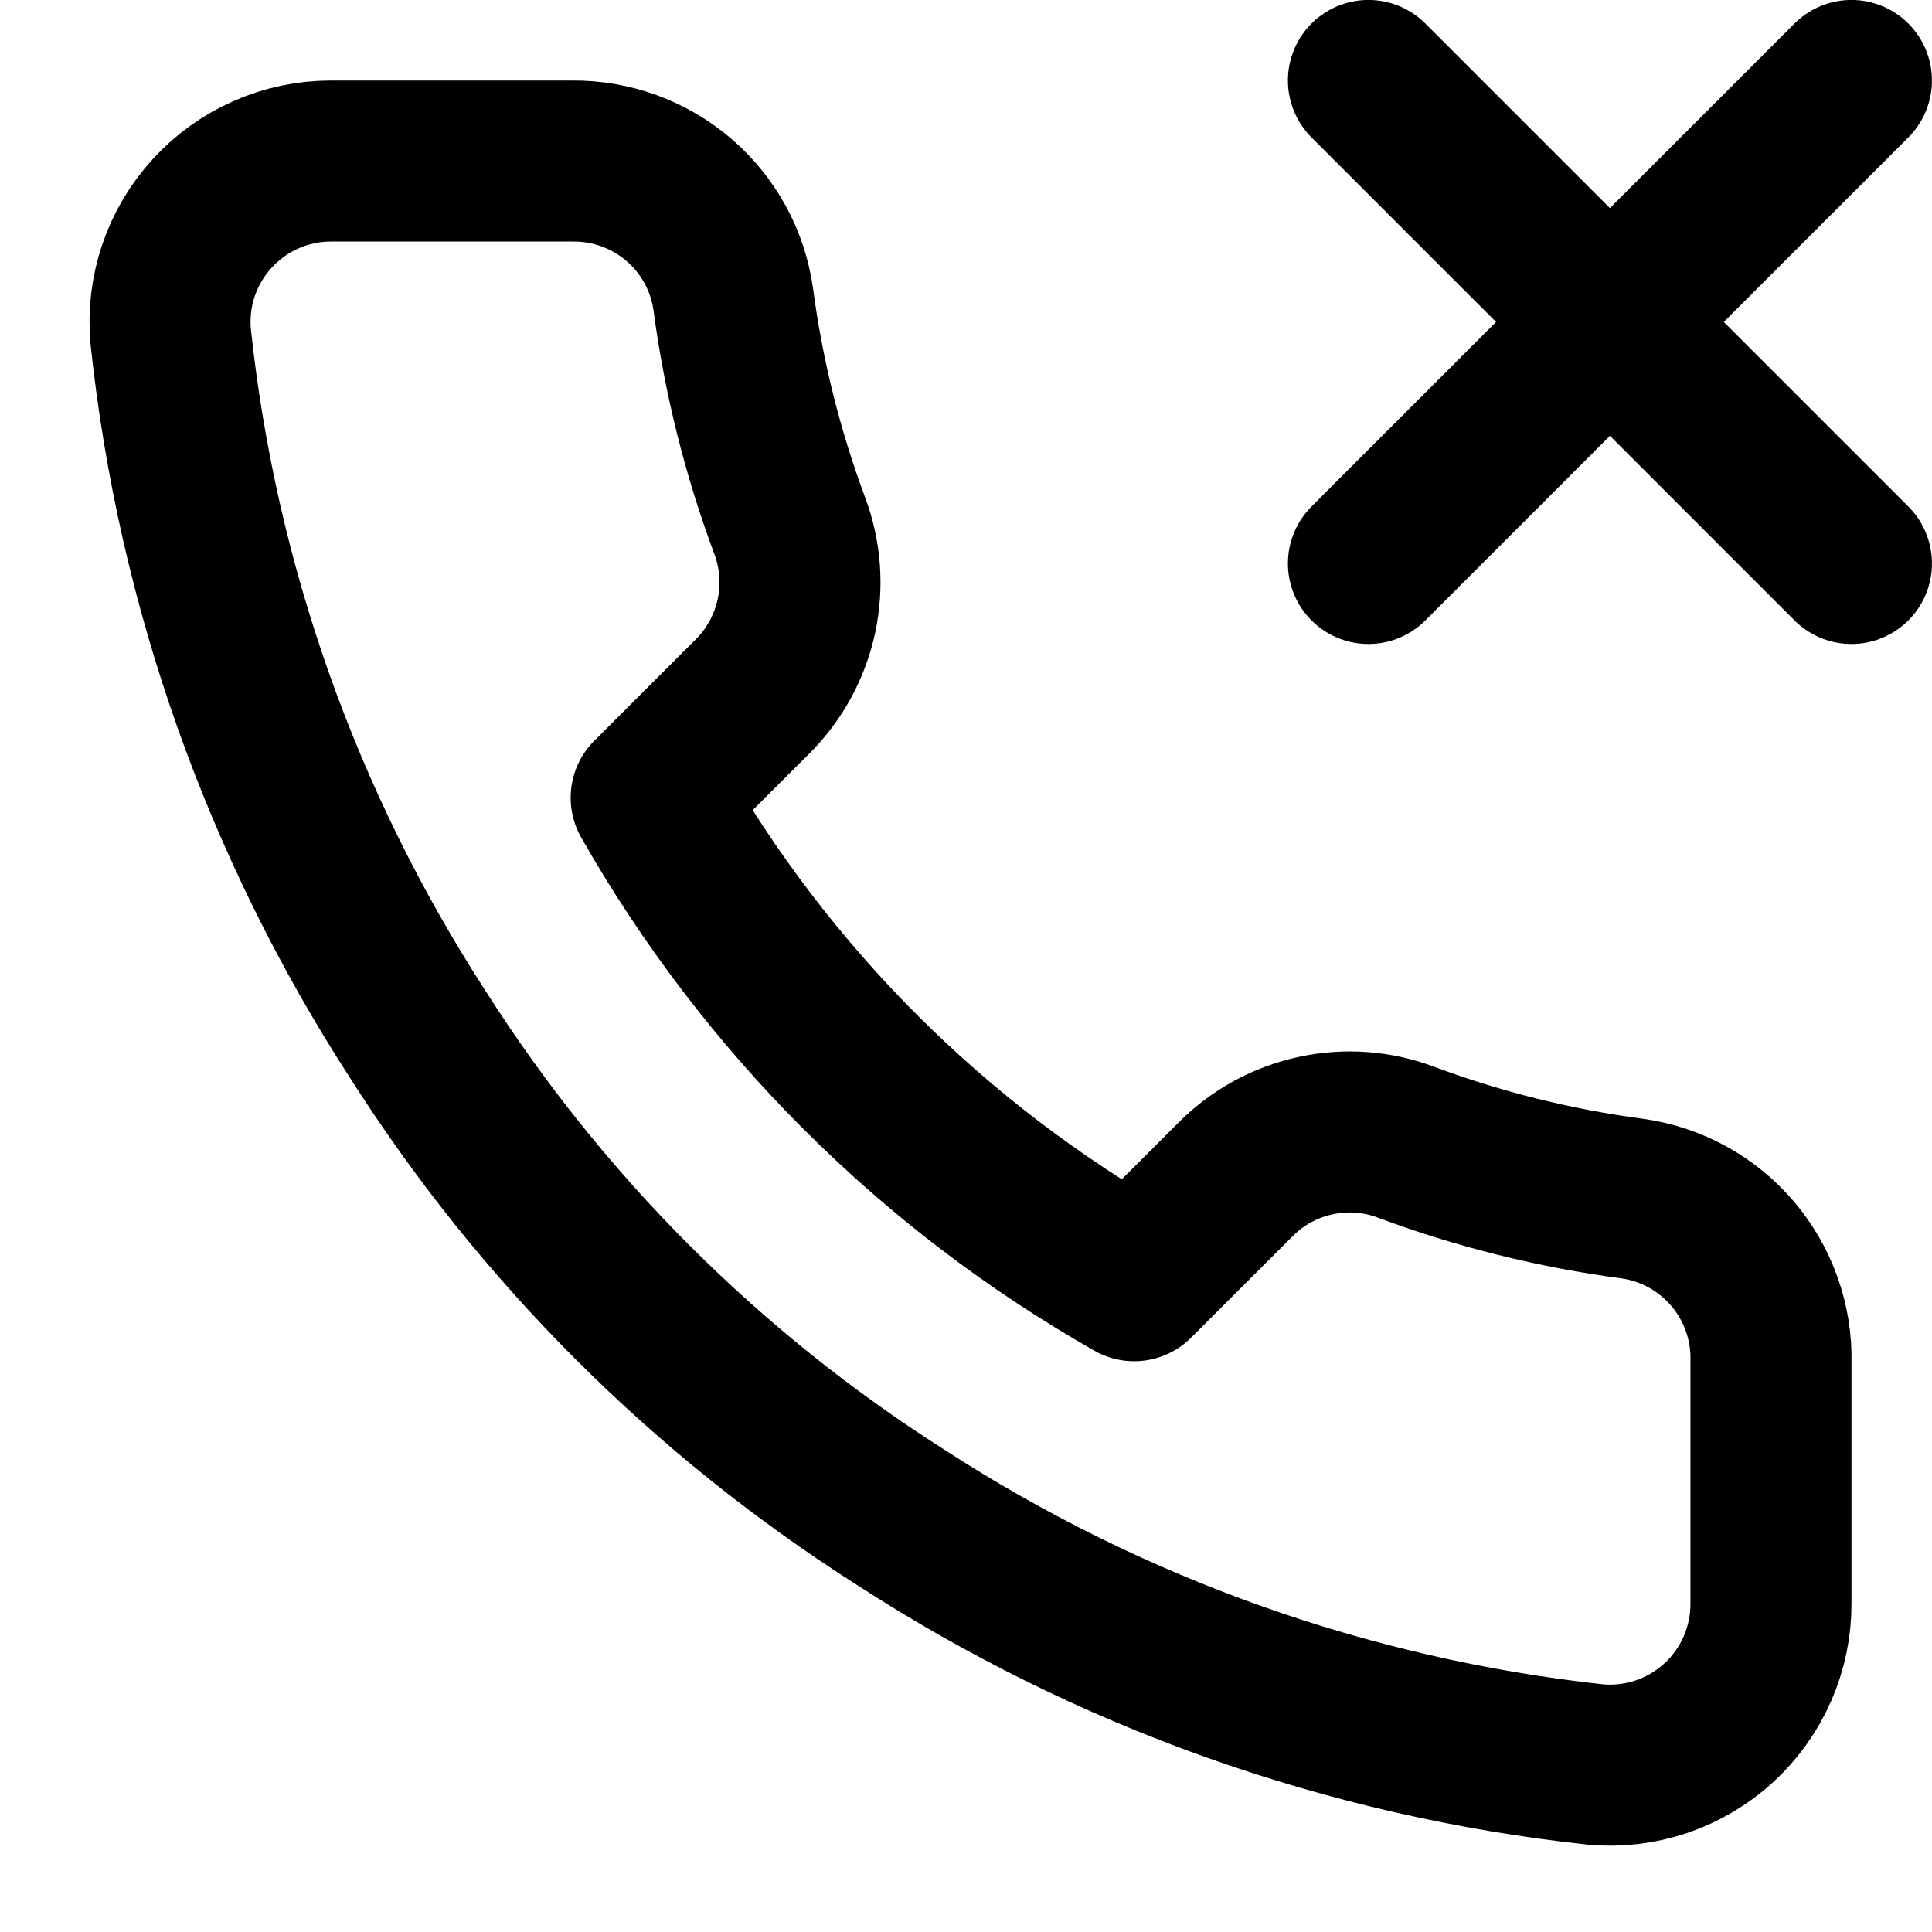<svg width="20" height="20" viewBox="0 0 20 20" fill="none" xmlns="http://www.w3.org/2000/svg">
<g clip-path="url(#clip0_119_539)">
<path d="M19.166 0.833L14.166 5.833M14.166 0.833L19.166 5.833M18.333 14.099V16.599C18.334 16.831 18.286 17.061 18.193 17.274C18.1 17.486 17.964 17.677 17.793 17.834C17.622 17.991 17.42 18.11 17.2 18.185C16.98 18.259 16.747 18.287 16.516 18.266C13.952 17.987 11.489 17.111 9.325 15.708C7.311 14.428 5.604 12.721 4.325 10.708C2.917 8.534 2.04 6.059 1.767 3.483C1.746 3.253 1.773 3.02 1.847 2.801C1.921 2.582 2.04 2.38 2.196 2.21C2.352 2.039 2.541 1.902 2.753 1.809C2.965 1.715 3.194 1.667 3.425 1.667H5.925C6.329 1.663 6.721 1.806 7.028 2.069C7.335 2.333 7.535 2.699 7.591 3.1C7.697 3.9 7.893 4.685 8.175 5.441C8.287 5.74 8.311 6.064 8.245 6.375C8.178 6.687 8.024 6.973 7.8 7.2L6.741 8.258C7.928 10.344 9.655 12.072 11.741 13.258L12.8 12.2C13.026 11.975 13.312 11.821 13.624 11.755C13.935 11.688 14.259 11.712 14.558 11.825C15.314 12.107 16.099 12.302 16.899 12.408C17.304 12.465 17.674 12.669 17.938 12.981C18.202 13.293 18.343 13.691 18.333 14.099Z" stroke="black" stroke-width="1.667" stroke-linecap="round" stroke-linejoin="round"/>
</g>
<defs>
<clipPath id="clip0_119_539">
<rect width="19.999" height="19.999" fill="white"/>
</clipPath>
</defs>
</svg>
